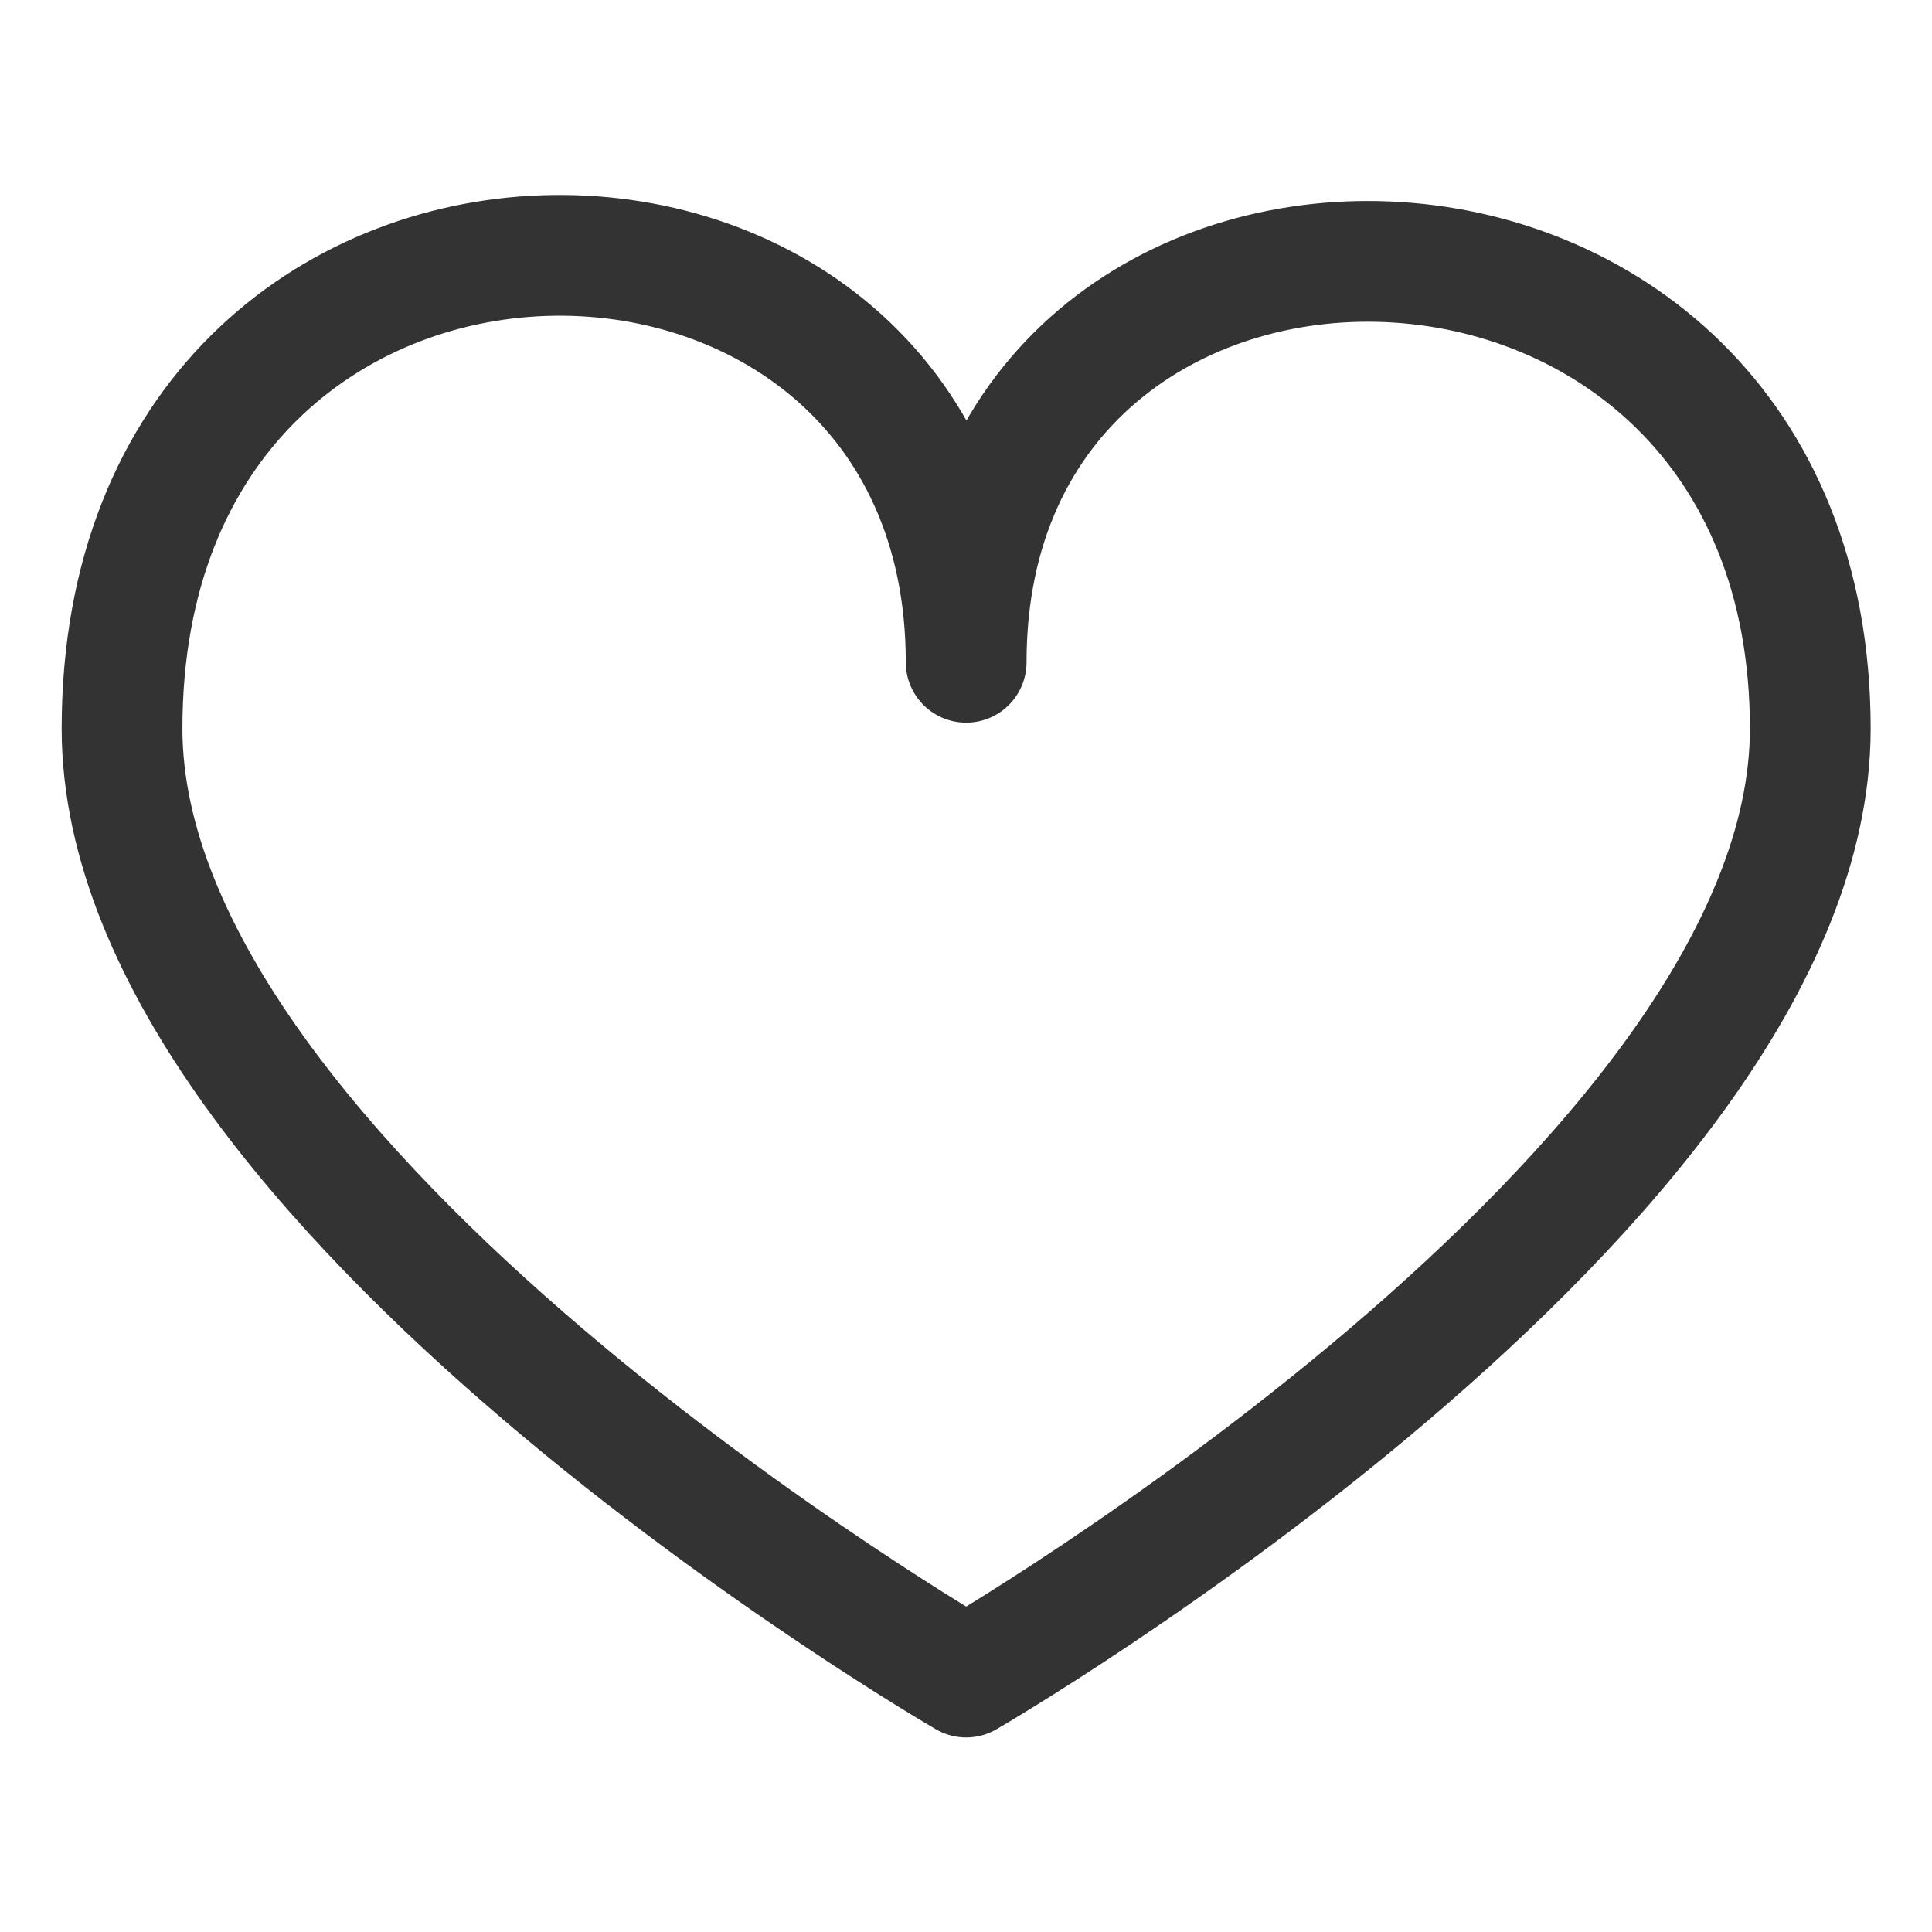 <?xml version="1.0" encoding="UTF-8"?> <svg xmlns="http://www.w3.org/2000/svg" width="24" height="24" viewBox="0 0 24 24" fill="none"><path d="M22.488 9.051C22.488 14.759 12.002 20.833 12.002 20.833C12.002 20.833 1.516 14.759 1.516 9.051C1.516 1.302 12.002 1.406 12.002 8.227C12.002 1.406 22.488 1.508 22.488 9.051Z" stroke="#333333" stroke-width="1.5" stroke-linejoin="round"></path></svg> 